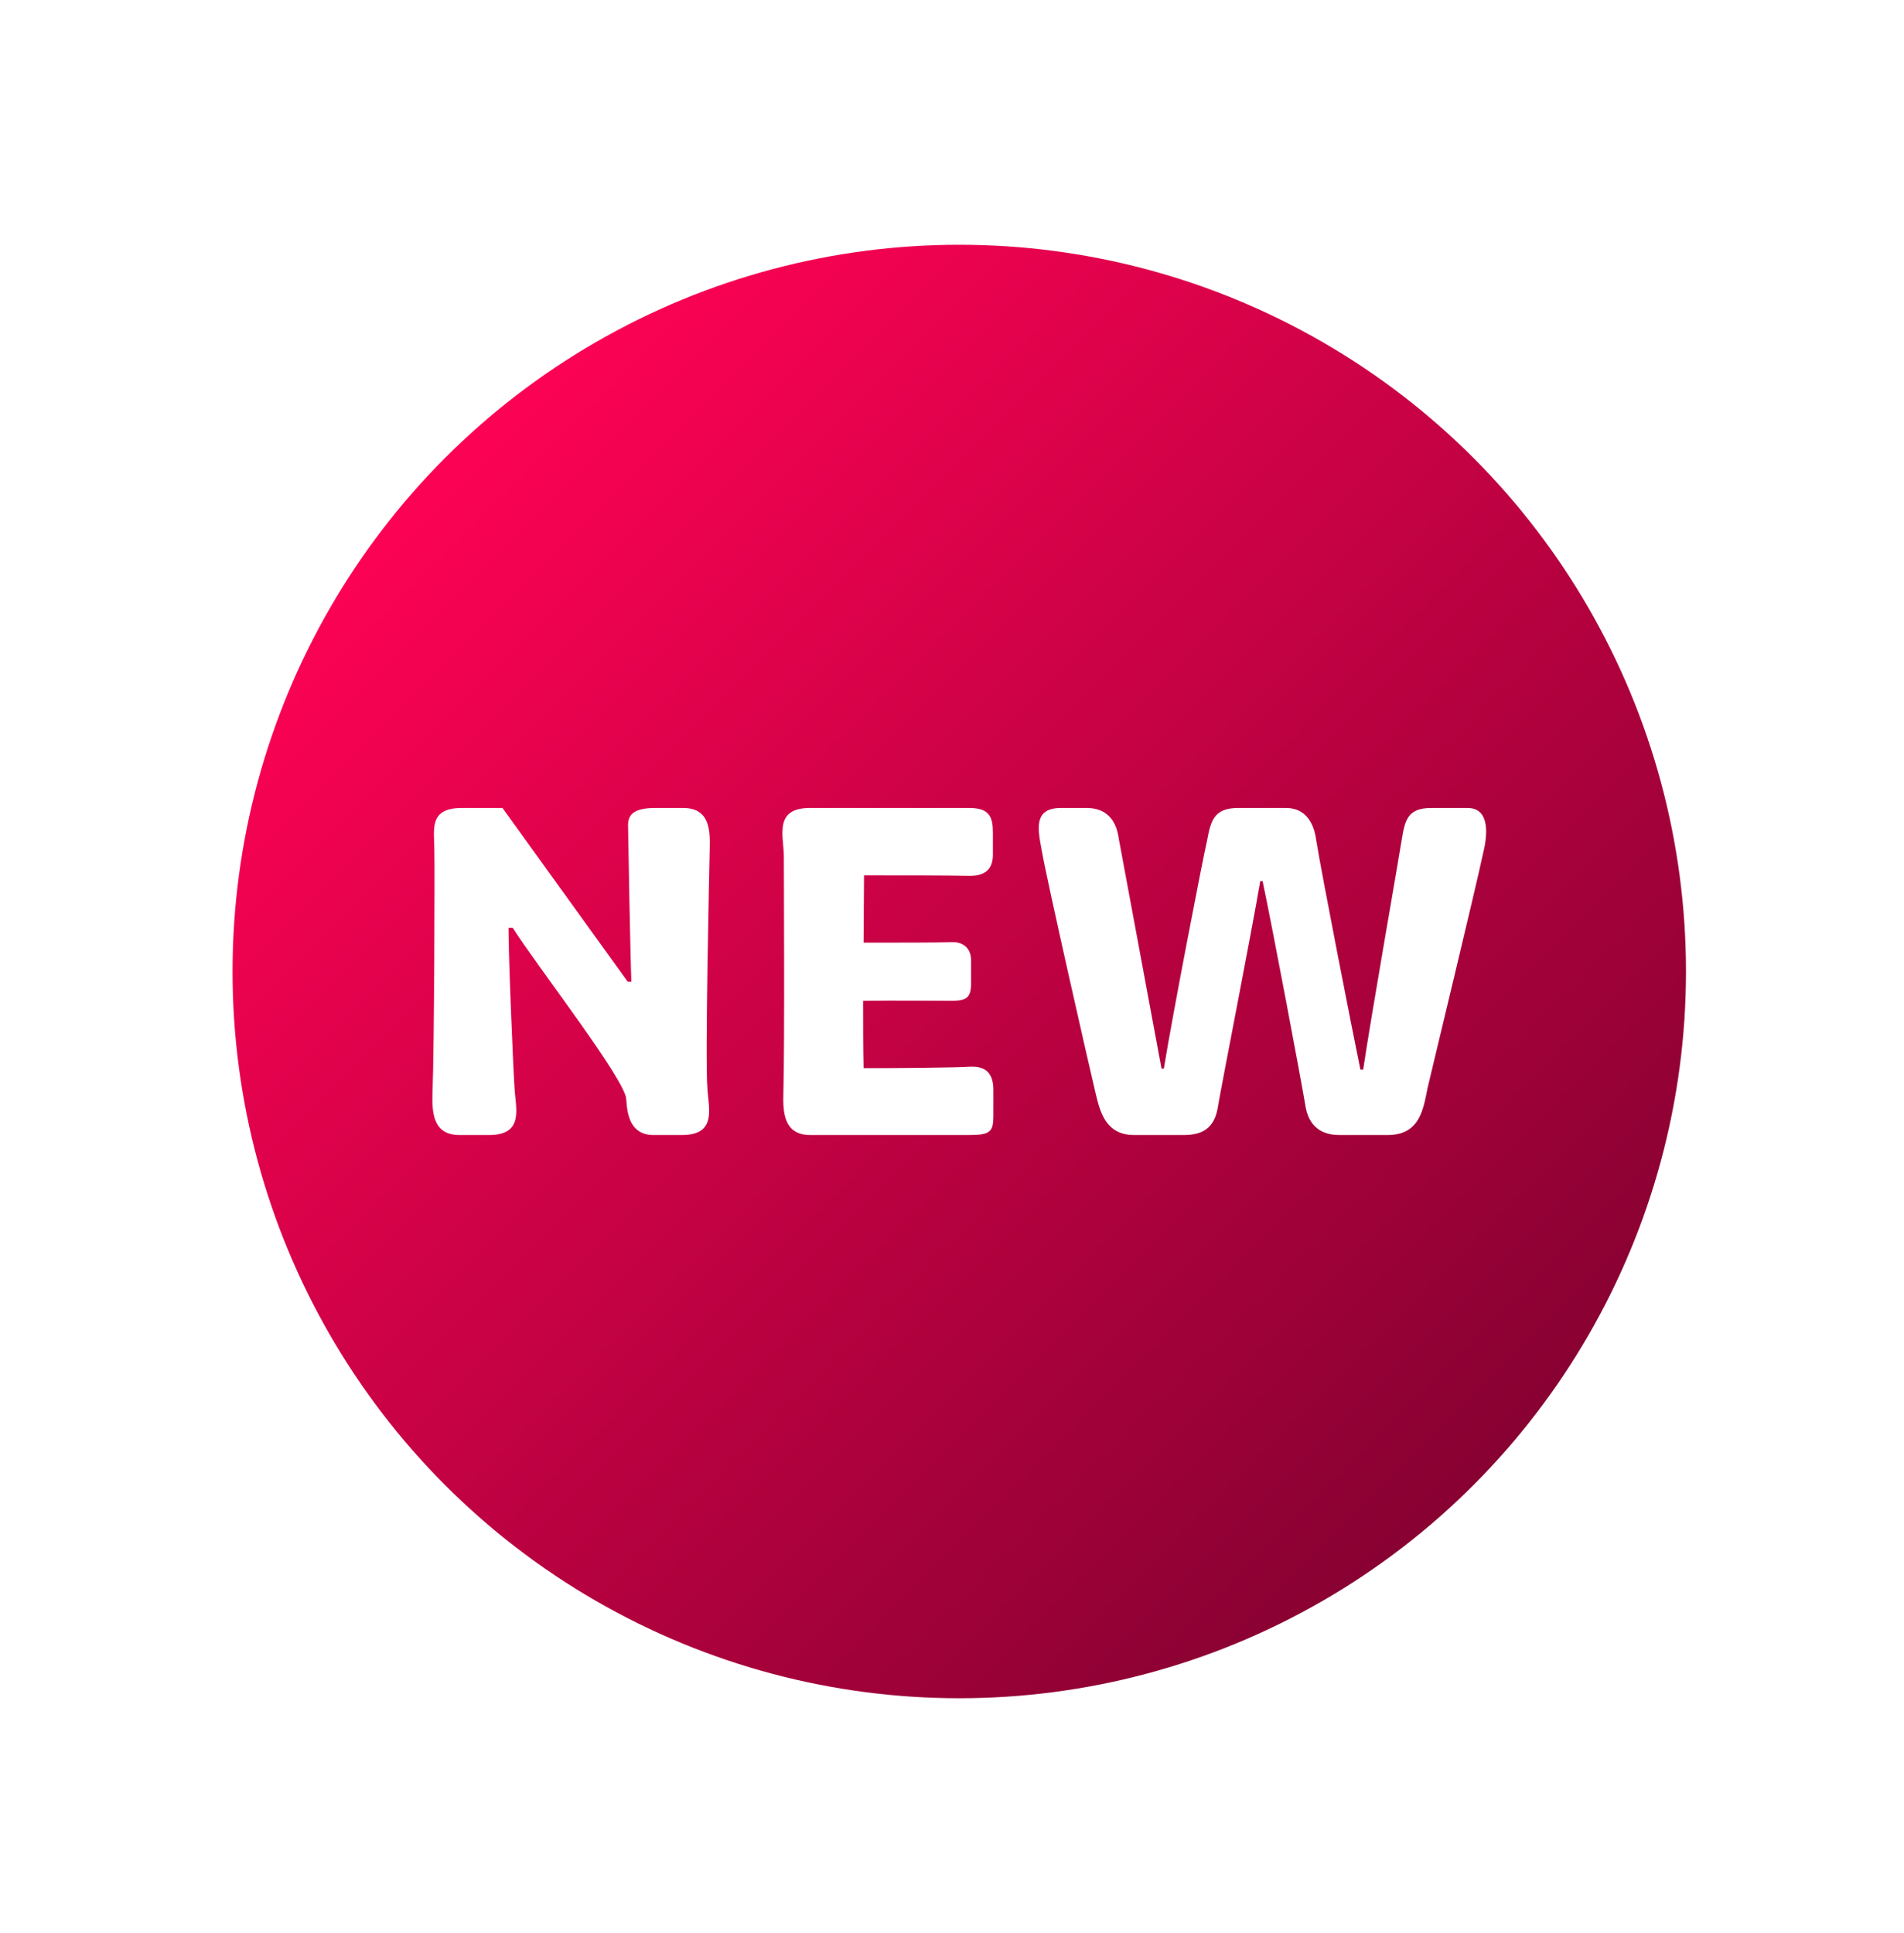 <svg width="131" height="133" viewBox="0 0 131 133" fill="none" xmlns="http://www.w3.org/2000/svg">
<g id="new-badge" filter="url(#filter0_d_6378_18287)">
<circle id="Ellipse 52" cx="66" cy="62.84" r="50" fill="url(#paint0_linear_6378_18287)"/>
<g id="NEW">
<path d="M29.756 71.211C29.724 72.469 29.756 74.09 31.606 74.09H33.647C36.103 74.09 35.465 72.204 35.401 70.847C35.337 70.086 34.987 62.046 34.987 59.829H35.274C36.9 62.41 43.088 70.351 43.088 71.642C43.152 72.7 43.375 74.09 44.97 74.09H46.915C49.371 74.09 48.733 72.204 48.669 70.847C48.51 68.862 48.797 55.825 48.829 54.436C48.861 53.178 48.861 51.59 47.011 51.59H45.065C43.247 51.59 43.184 52.318 43.215 53.013C43.215 53.41 43.375 62.046 43.439 63.535H43.184L34.572 51.59H31.765C29.469 51.59 29.884 53.112 29.884 54.469C29.915 55.395 29.884 68.035 29.756 71.211Z" fill="white"/>
<path d="M53.898 71.211C53.866 72.469 53.898 74.09 55.748 74.09H66.688C68.123 74.09 68.346 73.859 68.346 72.8V70.98C68.346 69.855 67.836 69.325 66.688 69.392C65.699 69.458 61.648 69.491 59.416 69.491C59.384 68.068 59.384 66.612 59.384 64.859C61.489 64.825 64.678 64.859 65.571 64.859C66.496 64.825 66.815 64.66 66.815 63.601V62.112C66.815 61.153 66.177 60.789 65.475 60.822C64.71 60.855 61.489 60.855 59.416 60.855L59.447 56.222C62.19 56.222 64.997 56.222 66.592 56.255C67.772 56.289 68.346 55.825 68.314 54.7V53.311C68.314 52.252 68.123 51.59 66.688 51.59H55.716C53.26 51.59 53.898 53.476 53.93 54.833C53.93 55.759 53.993 68.035 53.898 71.211Z" fill="white"/>
<path d="M75.387 71.245C75.674 72.403 76.025 74.09 78.034 74.09H81.447C82.691 74.09 83.584 73.66 83.807 72.072C84.126 70.219 86.071 60.358 86.709 56.62H86.869C87.507 59.597 89.548 70.45 89.803 72.005C90.026 73.561 90.983 74.09 92.163 74.09H95.48C97.745 74.09 97.936 72.204 98.223 70.847C98.574 69.325 101.413 57.645 102.146 54.237C102.37 53.013 102.338 51.59 100.966 51.59H98.478C96.82 51.59 96.66 52.45 96.437 53.807C96.278 54.866 94.3 66.116 93.79 69.59H93.599C93.024 66.811 90.919 56.057 90.569 53.873C90.473 53.145 90.154 51.59 88.463 51.59H85.178C83.488 51.59 83.297 52.517 83.041 53.873C82.786 54.932 80.649 65.95 80.075 69.524H79.916L76.981 53.741C76.886 53.079 76.599 51.59 74.749 51.59H72.995C71.113 51.59 71.4 53.013 71.655 54.403C72.006 56.487 75.004 69.656 75.387 71.245Z" fill="white"/>
</g>
</g>
<defs>
<filter id="filter0_d_6378_18287" x="0" y="0.84" width="132" height="132" filterUnits="userSpaceOnUse" color-interpolation-filters="sRGB">
<feFlood flood-opacity="0" result="BackgroundImageFix"/>
<feColorMatrix in="SourceAlpha" type="matrix" values="0 0 0 0 0 0 0 0 0 0 0 0 0 0 0 0 0 0 127 0" result="hardAlpha"/>
<feOffset dy="4"/>
<feGaussianBlur stdDeviation="8"/>
<feComposite in2="hardAlpha" operator="out"/>
<feColorMatrix type="matrix" values="0 0 0 0 0.235 0 0 0 0 0.235 0 0 0 0 0.231 0 0 0 0.25 0"/>
<feBlend mode="normal" in2="BackgroundImageFix" result="effect1_dropShadow_6378_18287"/>
<feBlend mode="normal" in="SourceGraphic" in2="effect1_dropShadow_6378_18287" result="shape"/>
</filter>
<linearGradient id="paint0_linear_6378_18287" x1="16" y1="12.84" x2="116" y2="112.84" gradientUnits="userSpaceOnUse">
<stop offset="0.135" stop-color="#FF0255"/>
<stop offset="0.88" stop-color="#830130"/>
</linearGradient>
</defs>
</svg>
